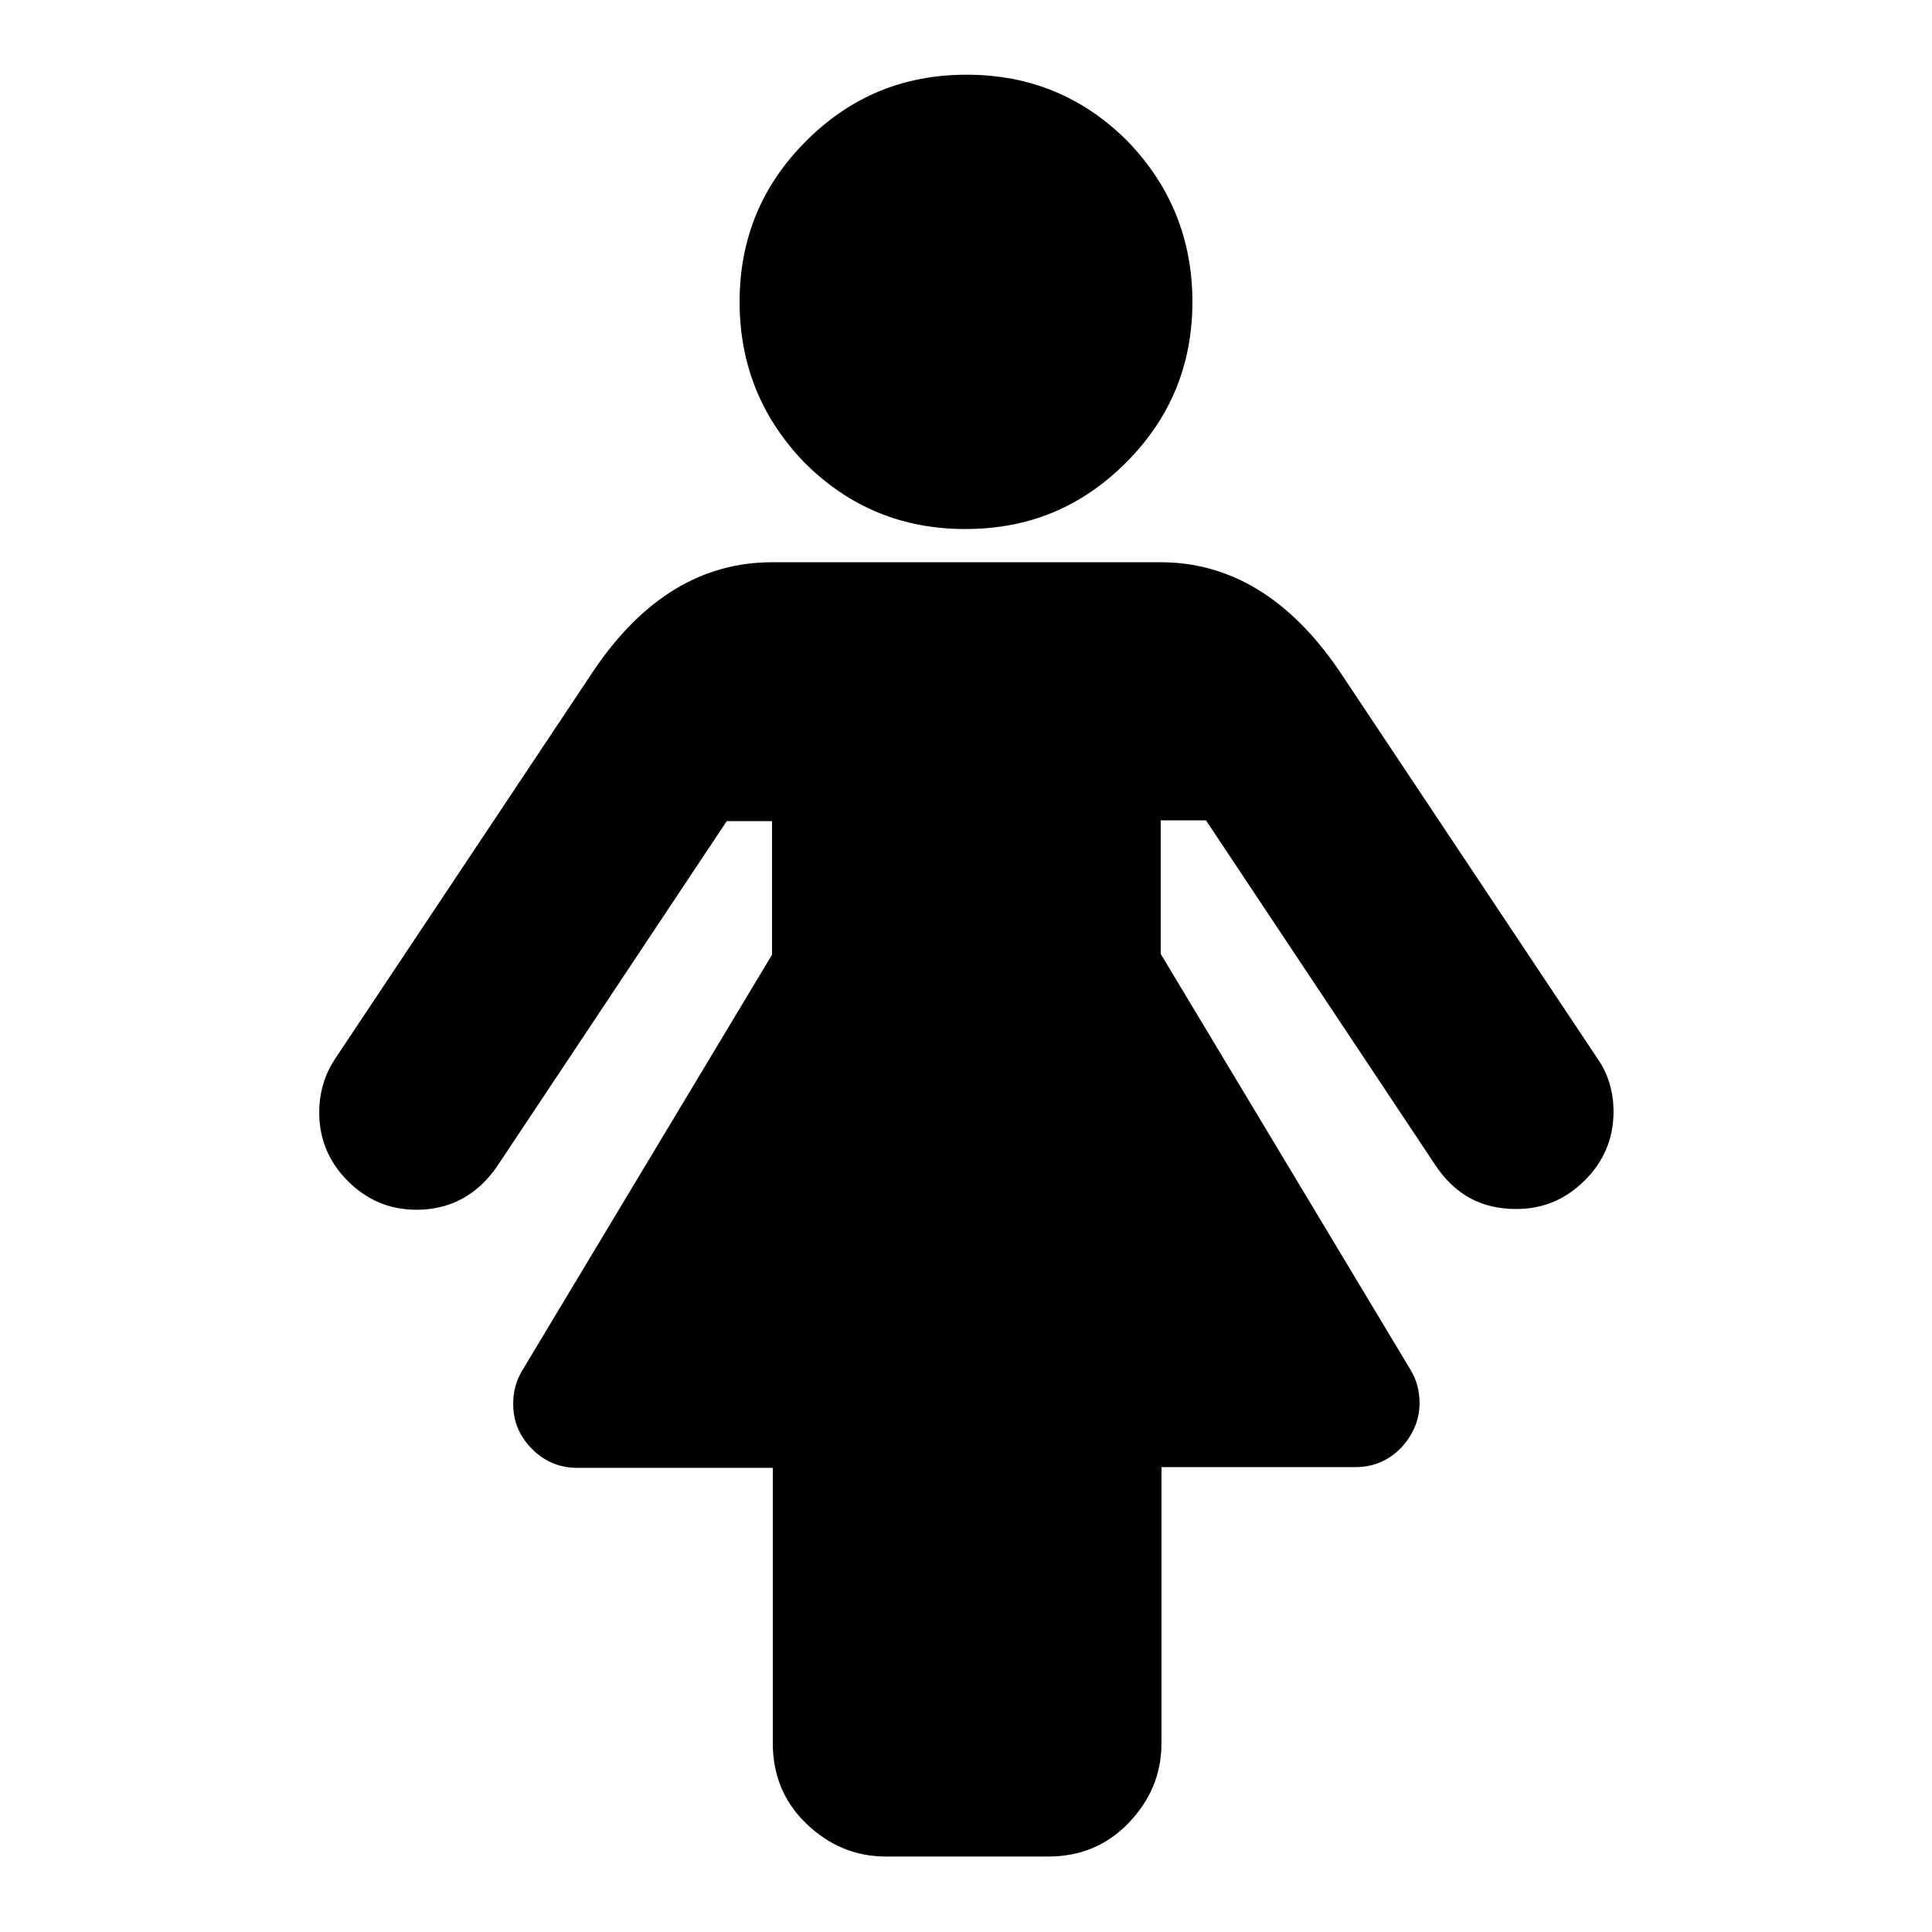 <?xml version="1.0" encoding="utf-8"?>
<!-- Svg Vector Icons : http://www.onlinewebfonts.com/icon -->
<!DOCTYPE svg PUBLIC "-//W3C//DTD SVG 1.1//EN" "http://www.w3.org/Graphics/SVG/1.1/DTD/svg11.dtd">
<svg version="1.1" xmlns="http://www.w3.org/2000/svg" xmlns:xlink="http://www.w3.org/1999/xlink" x="0px" y="0px" viewBox="0 0 256 256" enable-background="new 0 0 256 256" xml:space="preserve">
<g> <path fill="#000000" d="M213.8,147.3c0,3.6-1.3,6.6-3.8,9.1c-2.5,2.5-5.5,3.8-9.1,3.8c-4.6,0-8.1-1.9-10.7-5.8l-30.4-45.7h-6v17.7 l33.1,55.1c0.8,1.3,1.2,2.8,1.2,4.4c0,2.3-0.9,4.3-2.5,6c-1.7,1.7-3.7,2.5-6,2.5h-25.7V231c0,4.1-1.5,7.6-4.4,10.6 s-6.5,4.4-10.6,4.4h-21.5c-4.1,0-7.6-1.5-10.6-4.4s-4.4-6.5-4.4-10.6v-36.5H76.5c-2.3,0-4.3-0.8-6-2.5c-1.7-1.7-2.5-3.7-2.5-6 c0-1.6,0.4-3.1,1.2-4.4l33.1-55.1v-17.7h-6l-30.4,45.7c-2.6,3.8-6.2,5.8-10.7,5.8c-3.6,0-6.6-1.3-9.1-3.8s-3.8-5.5-3.8-9.1 c0-2.6,0.7-5,2.1-7.1l34.3-51.5c6.5-9.6,14.4-14.3,23.6-14.3h51.5c9.2,0,17.1,4.8,23.6,14.3l34.3,51.5 C213.1,142.3,213.8,144.7,213.8,147.3L213.8,147.3z M158,40c0,8.3-2.9,15.4-8.8,21.3c-5.9,5.9-12.9,8.8-21.3,8.8 c-8.3,0-15.4-2.9-21.3-8.8C100.9,55.4,98,48.3,98,40c0-8.3,2.9-15.4,8.8-21.3c5.9-5.9,12.9-8.8,21.3-8.8c8.3,0,15.4,2.9,21.3,8.8 C155.1,24.6,158,31.7,158,40z"/></g>
</svg>